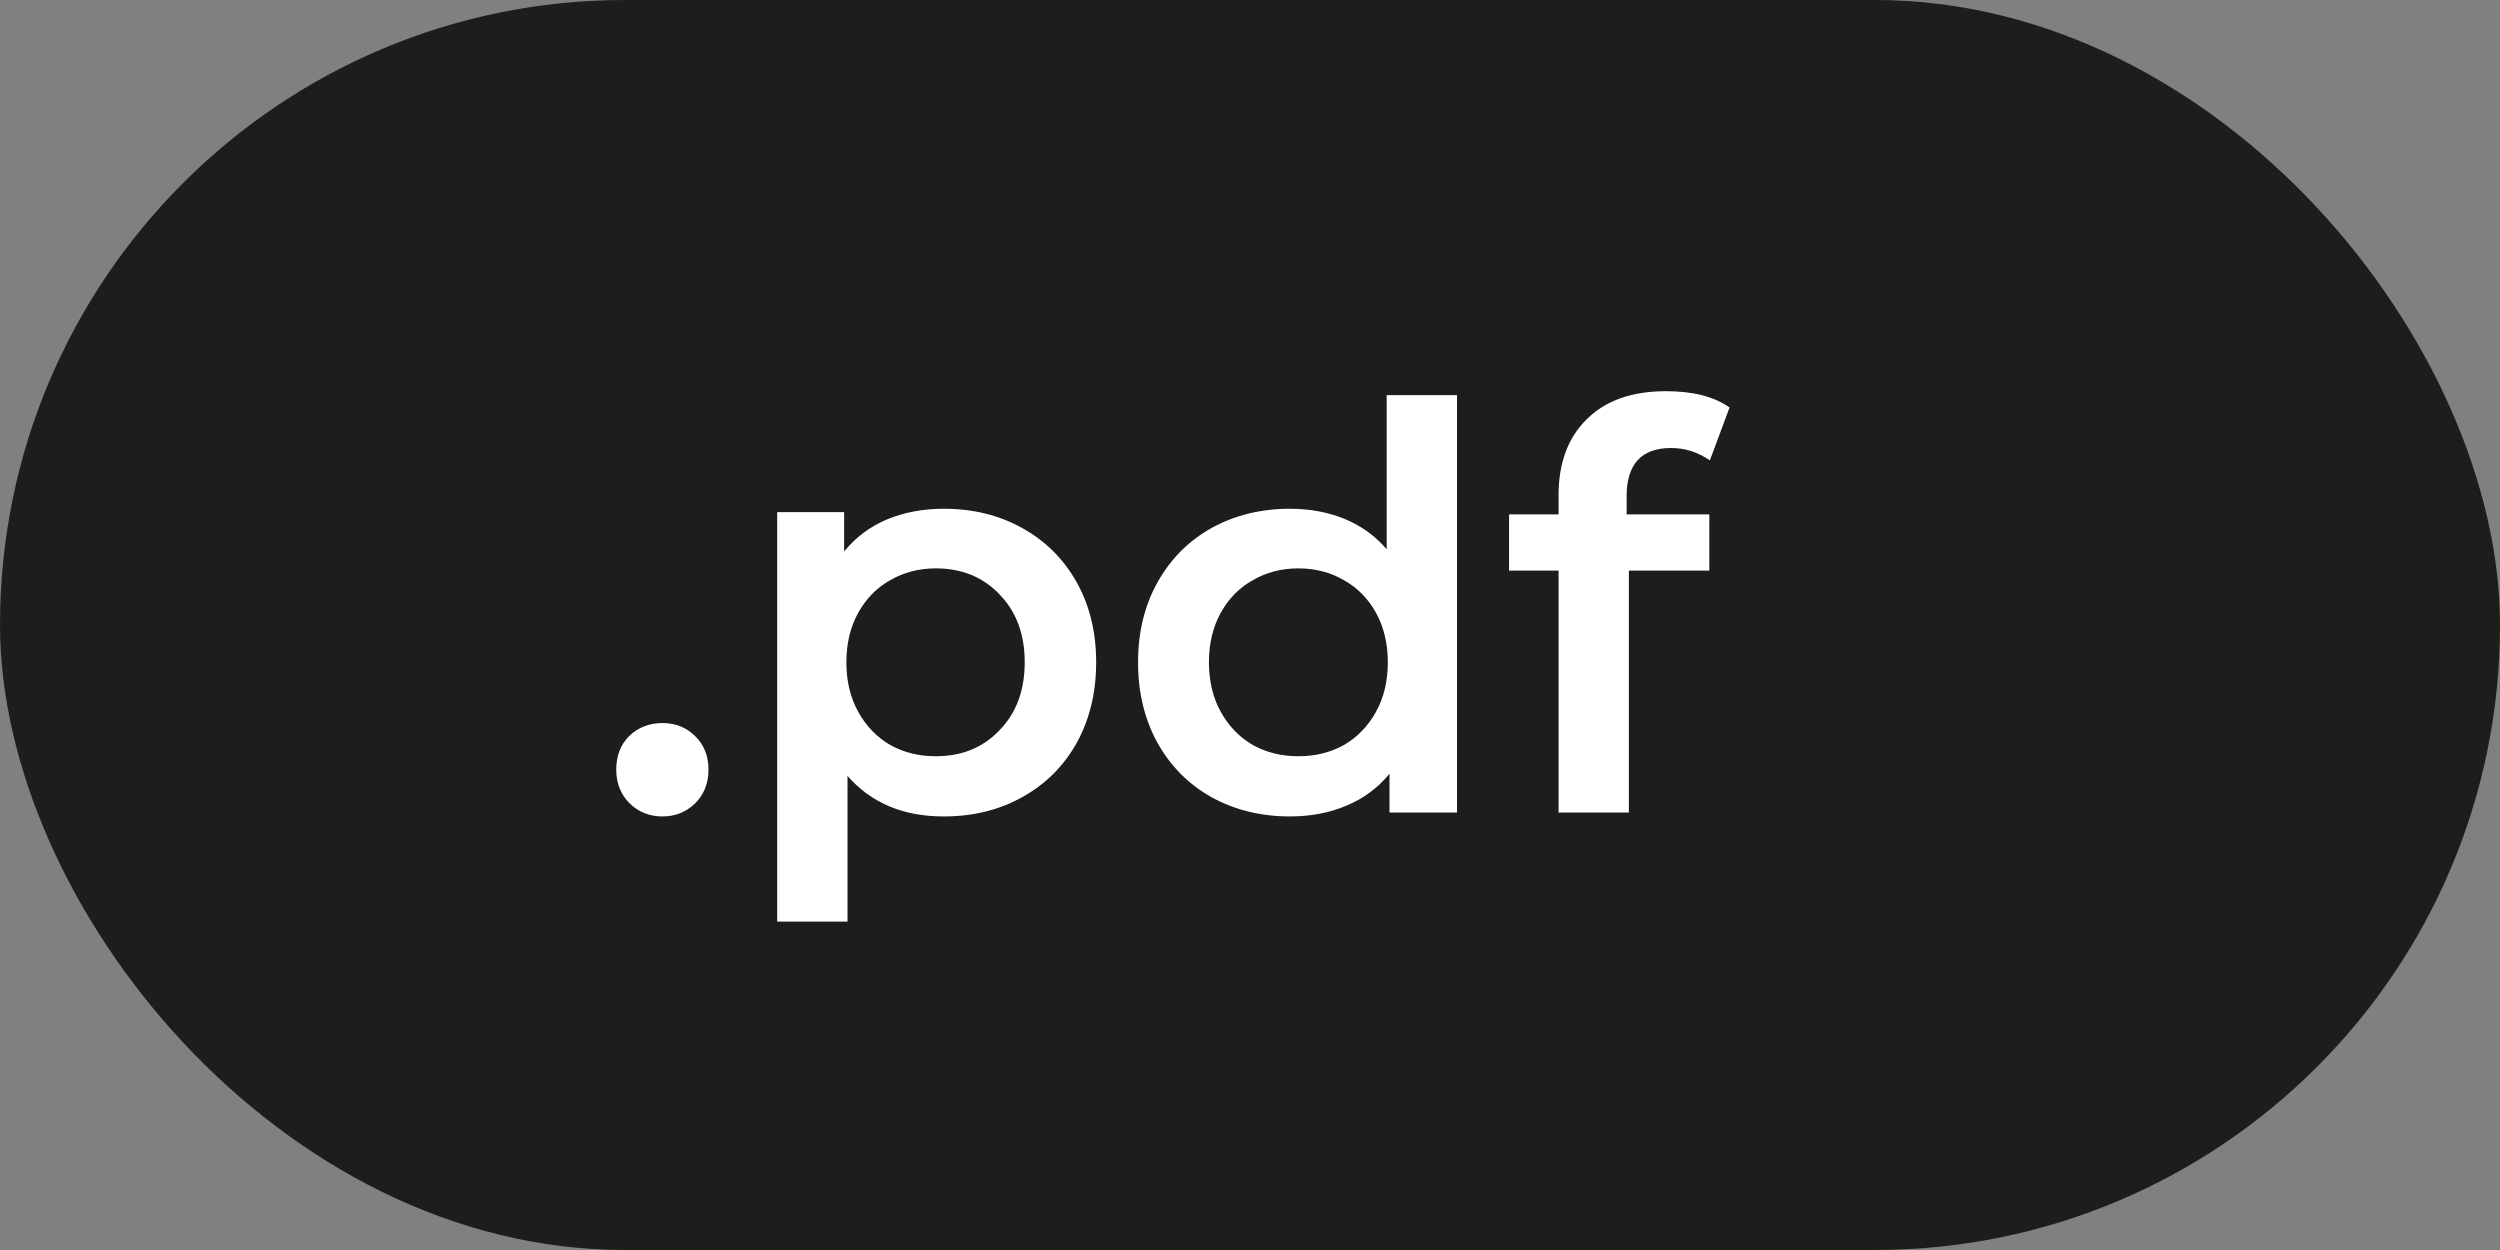 <?xml version="1.0" encoding="UTF-8"?> <svg xmlns="http://www.w3.org/2000/svg" width="80" height="40" viewBox="0 0 80 40" fill="none"><rect x="0" y="0" width="80" height="40" fill="#808080" stroke="none"/> <rect width="80" height="40" rx="20" fill="#1D1D1B"></rect> <path d="M21.196 26.126C20.788 26.126 20.44 25.988 20.152 25.712C19.864 25.424 19.72 25.064 19.72 24.632C19.72 24.188 19.858 23.828 20.134 23.552C20.422 23.276 20.776 23.138 21.196 23.138C21.616 23.138 21.964 23.276 22.24 23.552C22.528 23.828 22.672 24.188 22.672 24.632C22.672 25.064 22.528 25.424 22.24 25.712C21.952 25.988 21.604 26.126 21.196 26.126ZM30.198 16.28C31.134 16.28 31.968 16.484 32.7 16.892C33.444 17.3 34.026 17.876 34.447 18.62C34.867 19.364 35.077 20.222 35.077 21.194C35.077 22.166 34.867 23.03 34.447 23.786C34.026 24.53 33.444 25.106 32.7 25.514C31.968 25.922 31.134 26.126 30.198 26.126C28.902 26.126 27.877 25.694 27.12 24.83V29.492H24.87V16.388H27.012V17.648C27.384 17.192 27.84 16.85 28.381 16.622C28.933 16.394 29.538 16.28 30.198 16.28ZM29.947 24.2C30.774 24.2 31.453 23.924 31.98 23.372C32.52 22.82 32.791 22.094 32.791 21.194C32.791 20.294 32.52 19.568 31.98 19.016C31.453 18.464 30.774 18.188 29.947 18.188C29.407 18.188 28.921 18.314 28.488 18.566C28.056 18.806 27.715 19.154 27.462 19.61C27.21 20.066 27.084 20.594 27.084 21.194C27.084 21.794 27.21 22.322 27.462 22.778C27.715 23.234 28.056 23.588 28.488 23.84C28.921 24.08 29.407 24.2 29.947 24.2ZM46.624 12.644V26H44.464V24.758C44.092 25.214 43.63 25.556 43.078 25.784C42.538 26.012 41.938 26.126 41.278 26.126C40.354 26.126 39.52 25.922 38.776 25.514C38.044 25.106 37.468 24.53 37.048 23.786C36.628 23.03 36.418 22.166 36.418 21.194C36.418 20.222 36.628 19.364 37.048 18.62C37.468 17.876 38.044 17.3 38.776 16.892C39.52 16.484 40.354 16.28 41.278 16.28C41.914 16.28 42.496 16.388 43.024 16.604C43.552 16.82 44.002 17.144 44.374 17.576V12.644H46.624ZM41.548 24.2C42.088 24.2 42.574 24.08 43.006 23.84C43.438 23.588 43.78 23.234 44.032 22.778C44.284 22.322 44.41 21.794 44.41 21.194C44.41 20.594 44.284 20.066 44.032 19.61C43.78 19.154 43.438 18.806 43.006 18.566C42.574 18.314 42.088 18.188 41.548 18.188C41.008 18.188 40.522 18.314 40.09 18.566C39.658 18.806 39.316 19.154 39.064 19.61C38.812 20.066 38.686 20.594 38.686 21.194C38.686 21.794 38.812 22.322 39.064 22.778C39.316 23.234 39.658 23.588 40.09 23.84C40.522 24.08 41.008 24.2 41.548 24.2ZM53.474 14.336C52.526 14.336 52.052 14.852 52.052 15.884V16.46H54.698V18.26H52.124V26H49.874V18.26H48.29V16.46H49.874V15.848C49.874 14.816 50.174 14.006 50.774 13.418C51.374 12.818 52.22 12.518 53.312 12.518C54.176 12.518 54.854 12.692 55.346 13.04L54.716 14.732C54.332 14.468 53.918 14.336 53.474 14.336Z" fill="white"></path> </svg> 